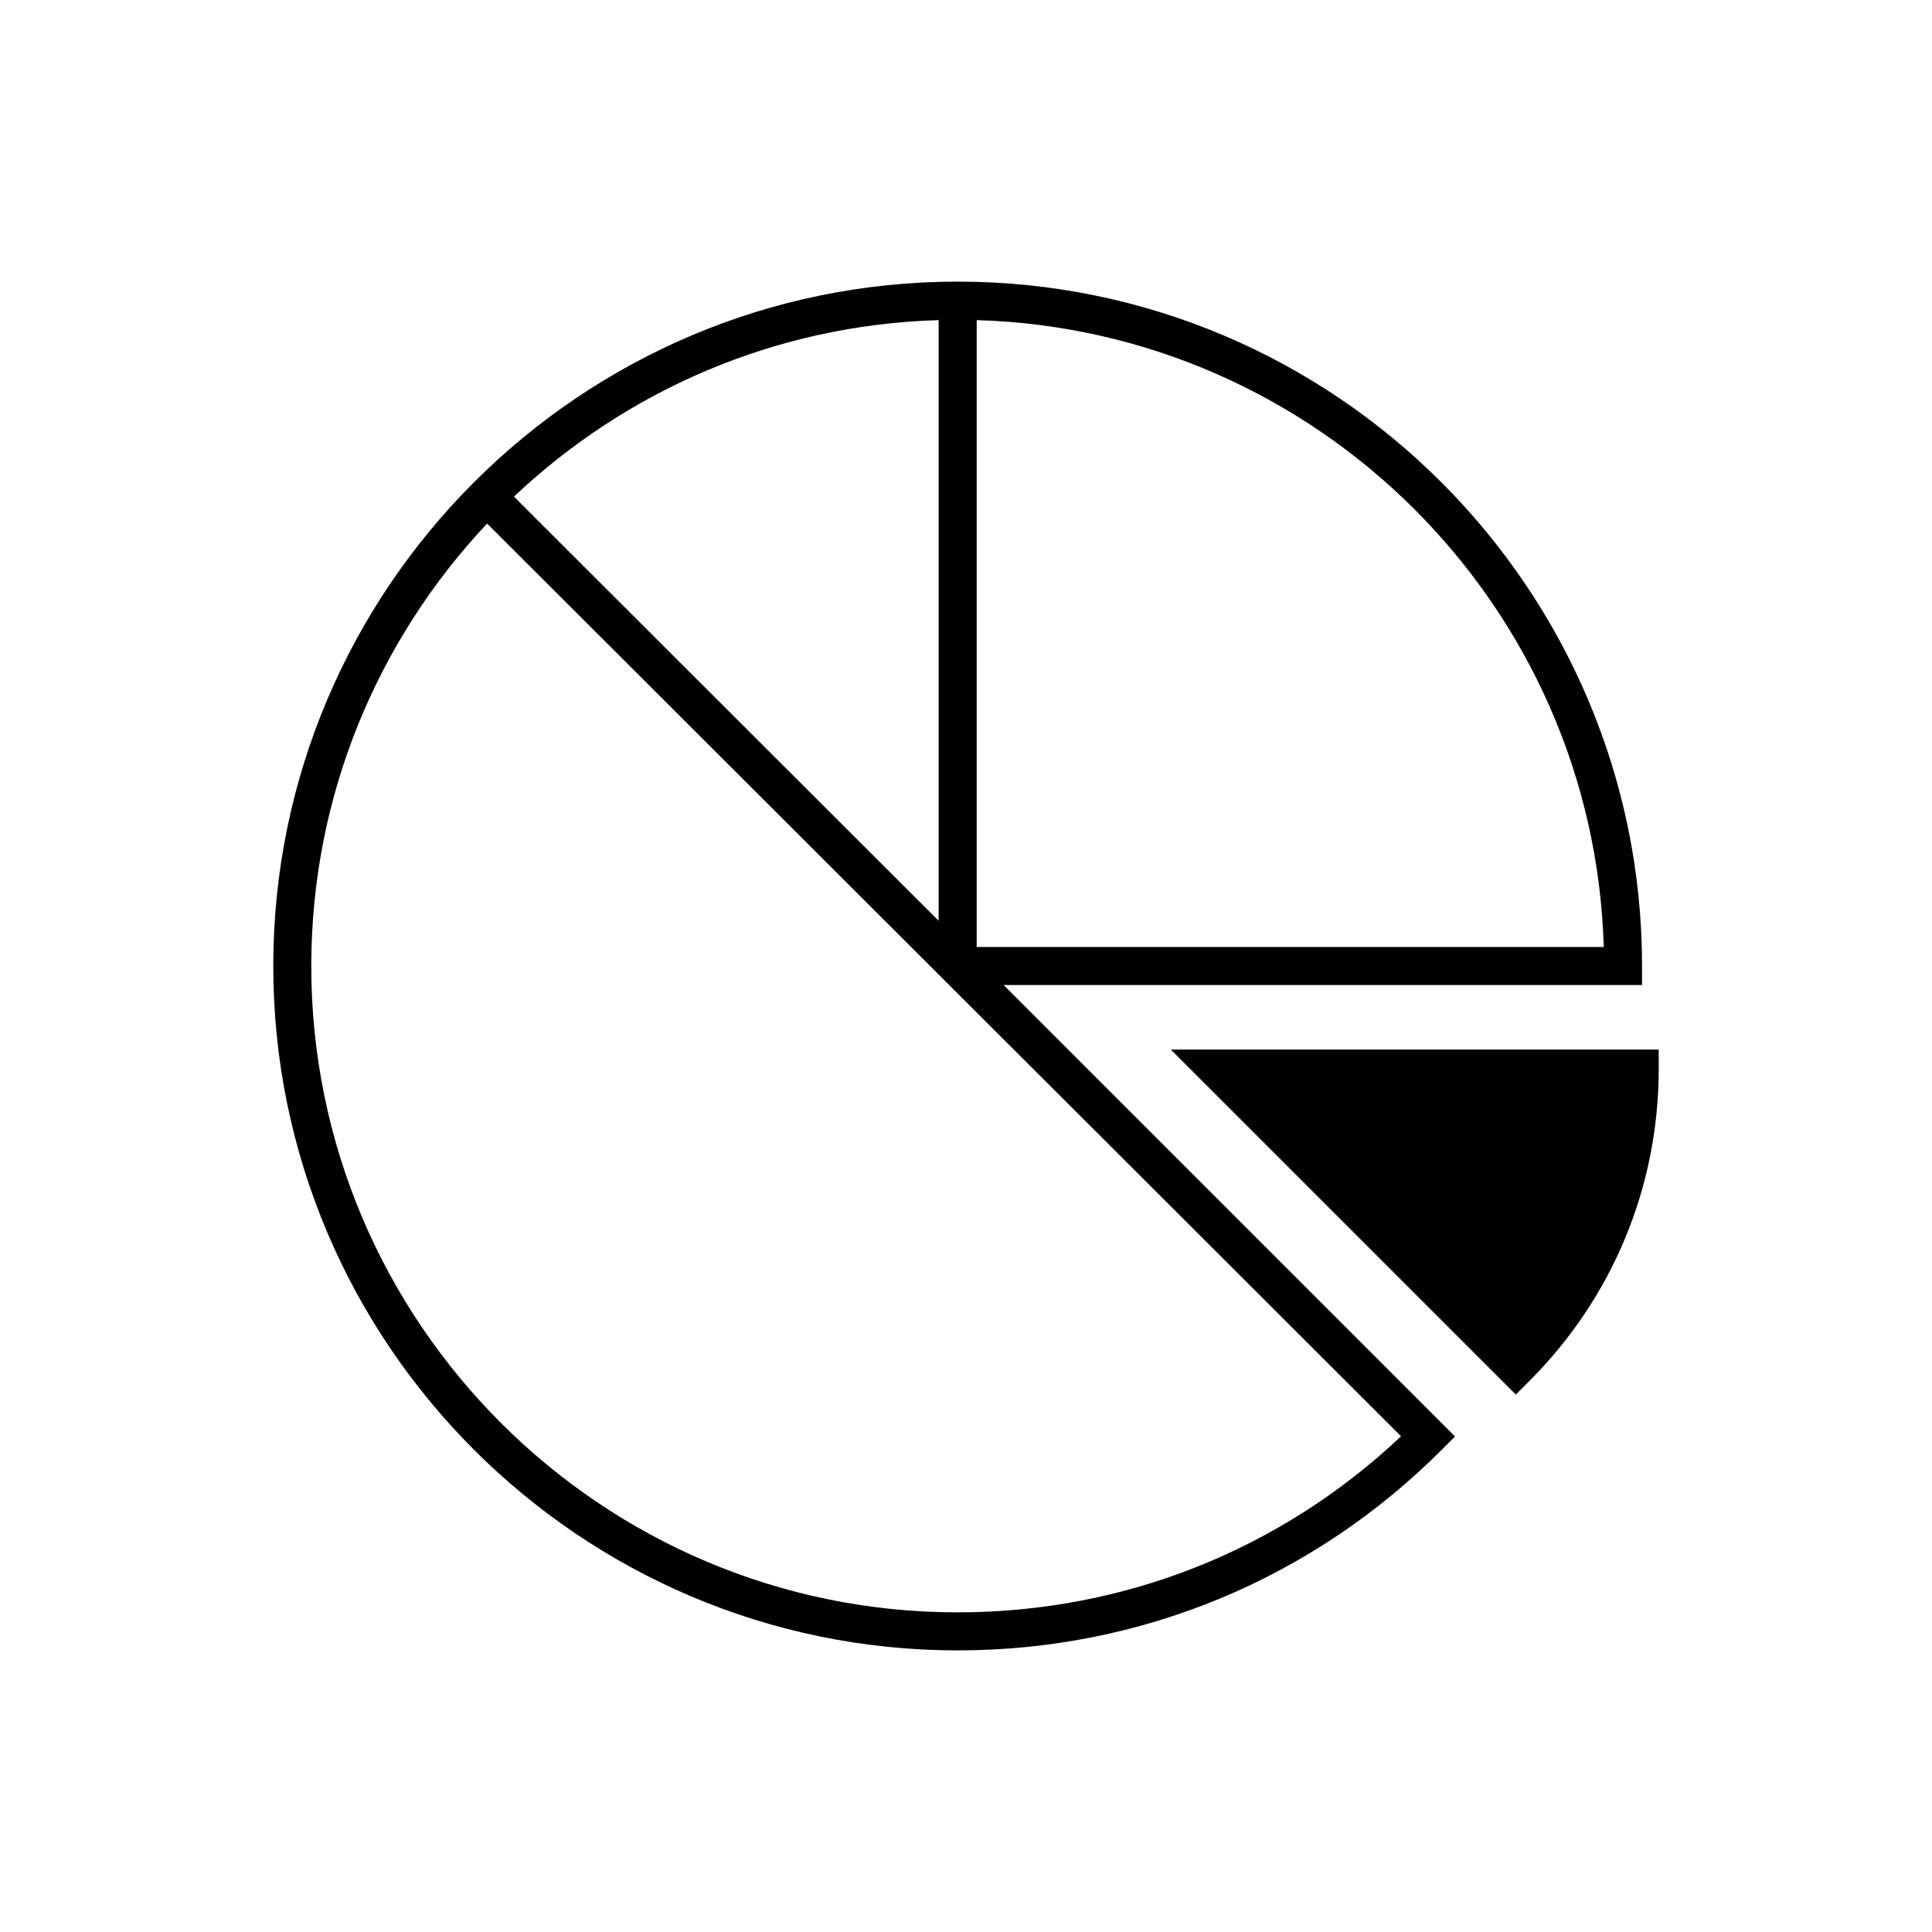 <?xml version="1.0" encoding="UTF-8"?>
<!-- Uploaded to: ICON Repo, www.iconrepo.com, Generator: ICON Repo Mixer Tools -->
<svg fill="#000000" width="800px" height="800px" version="1.1" viewBox="144 144 512 512" xmlns="http://www.w3.org/2000/svg">
 <g>
  <path d="m454.27 422.14 91.434 91.434 3.562-3.562c22.129-22.121 34.316-51.535 34.316-82.828v-5.039l-129.31 0.004z"/>
  <path d="m409.96 405.04h169.2v-5.039c0-100.01-81.359-181.37-181.37-181.37s-181.37 81.359-181.37 181.37c0 100.01 81.359 181.37 181.37 181.37 48.453 0 93.996-18.867 128.25-53.125l3.562-3.562zm-17.207-17.027-112.55-112.4c29.562-27.961 69.035-45.516 112.55-46.777zm176.26 6.953h-166.18v-166.13c90.453 2.633 163.55 75.672 166.18 166.13zm-342.52 5.039c0-45.336 17.738-86.586 46.598-117.26l242.2 241.89c-31.902 30.129-73.426 46.656-117.5 46.656-94.453 0-171.3-76.84-171.3-171.29z"/>
 </g>
</svg>